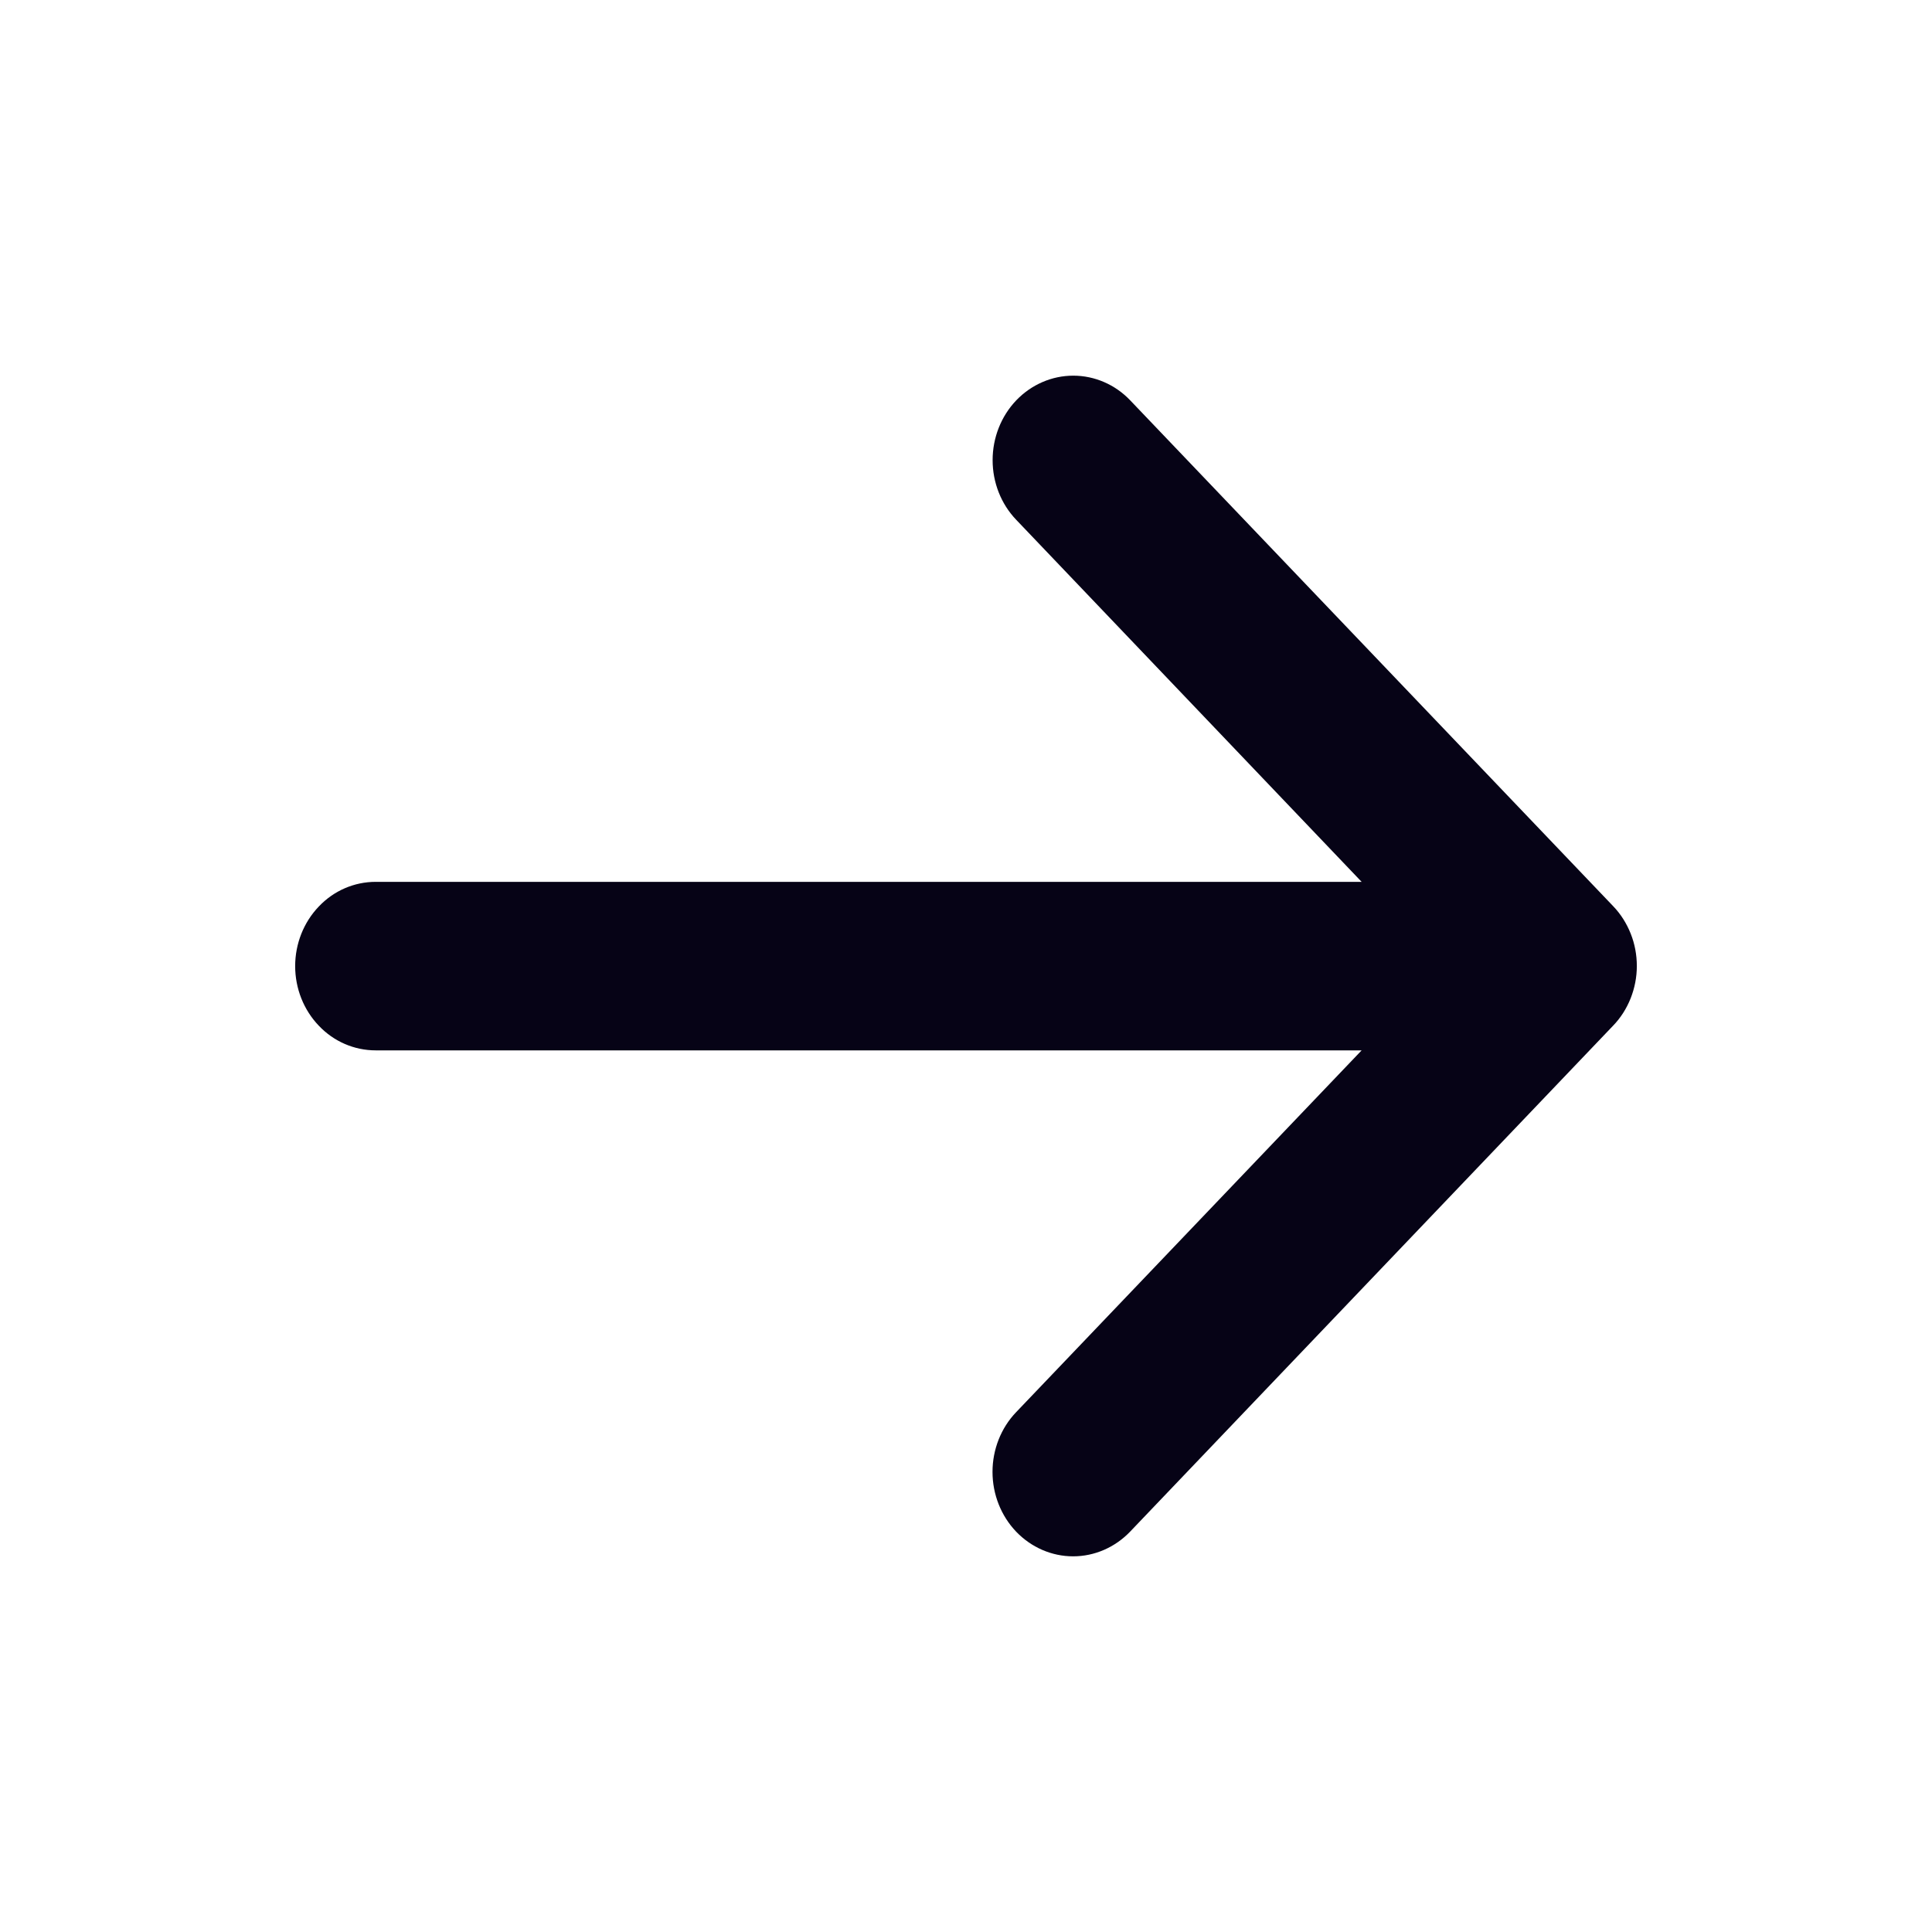 <svg width="18" height="18" viewBox="0 0 18 18" fill="none" xmlns="http://www.w3.org/2000/svg">
<path d="M15.028 9.557L10.529 14.27C10.388 14.417 10.197 14.5 9.998 14.5C9.799 14.5 9.608 14.417 9.467 14.27C9.326 14.122 9.247 13.922 9.247 13.713C9.247 13.505 9.326 13.304 9.467 13.157L12.686 9.786H3.5C3.301 9.786 3.11 9.704 2.97 9.556C2.829 9.409 2.75 9.209 2.75 9.001C2.75 8.793 2.829 8.593 2.97 8.446C3.11 8.298 3.301 8.216 3.5 8.216H12.686L9.468 4.843C9.327 4.696 9.248 4.496 9.248 4.287C9.248 4.078 9.327 3.878 9.468 3.73C9.609 3.583 9.8 3.5 9.999 3.5C10.199 3.5 10.39 3.583 10.53 3.73L15.03 8.443C15.1 8.516 15.155 8.603 15.193 8.699C15.231 8.794 15.25 8.897 15.25 9C15.25 9.104 15.23 9.206 15.192 9.302C15.154 9.397 15.099 9.484 15.028 9.557Z" fill="#060316"/>
</svg>
